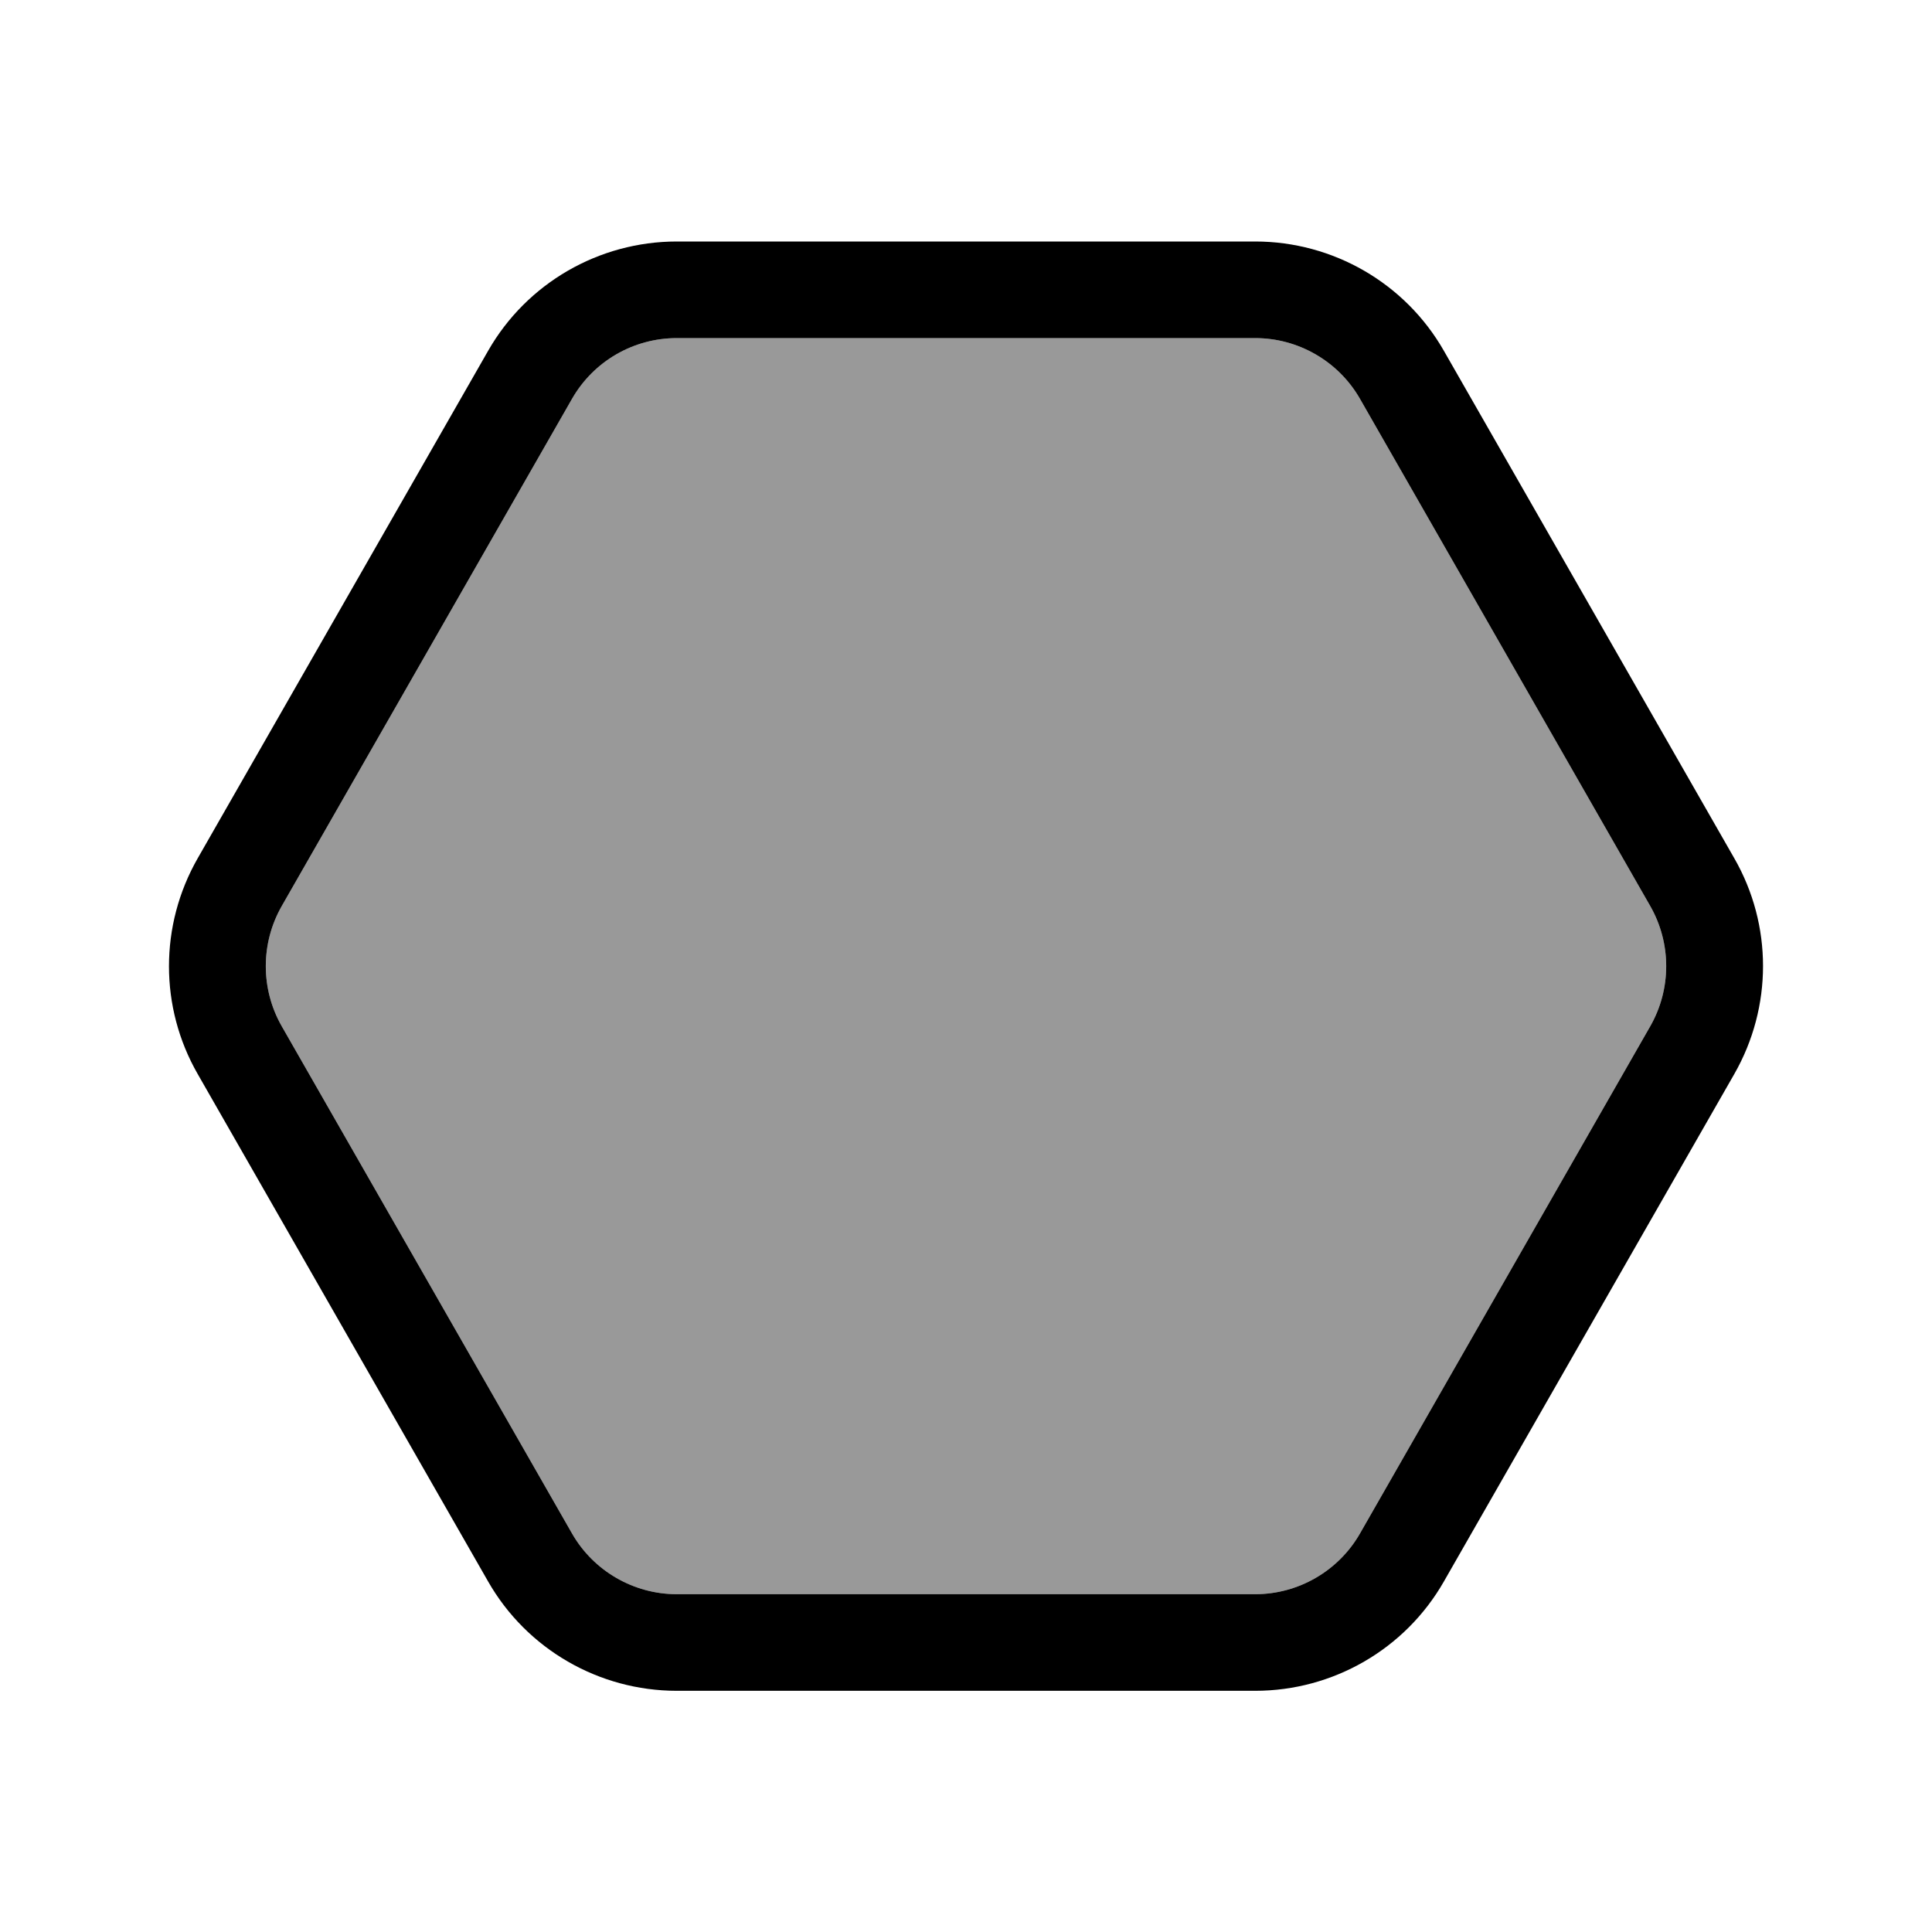 <svg xmlns="http://www.w3.org/2000/svg" viewBox="0 0 640 640"><!--! Font Awesome Pro 7.1.0 by @fontawesome - https://fontawesome.com License - https://fontawesome.com/license (Commercial License) Copyright 2025 Fonticons, Inc. --><path opacity=".4" fill="currentColor" d="M93.3 300.2L189.5 132.1C196.6 119.7 209.8 112 224.2 112L415.8 112C430.1 112 443.4 119.7 450.5 132.1L546.7 300.2C553.7 312.5 553.7 327.6 546.7 339.9L450.5 508C443.4 520.4 430.1 528.1 415.8 528.1L224.2 528.1C209.9 528.1 196.6 520.4 189.5 508L93.3 339.9C86.3 327.6 86.3 312.5 93.3 300.2z"/><path fill="currentColor" d="M93.3 300.2L189.5 132.1C196.6 119.7 209.8 112 224.2 112L415.8 112C430.1 112 443.4 119.7 450.5 132.1L546.7 300.2C553.7 312.5 553.7 327.6 546.7 339.9L450.5 508C443.4 520.4 430.1 528.1 415.8 528.1L224.2 528.1C209.9 528.1 196.6 520.4 189.5 508L93.3 339.9C86.3 327.6 86.3 312.5 93.3 300.2zM65.5 284.3C52.8 306.5 52.8 333.7 65.5 355.8L161.7 523.9C174.5 546.3 198.4 560.1 224.2 560.1L415.8 560.1C441.6 560.1 465.5 546.3 478.3 523.9L574.5 355.8C587.2 333.6 587.2 306.4 574.5 284.3L478.3 116.2C465.5 93.8 441.6 80 415.8 80L224.2 80C198.4 80 174.5 93.8 161.7 116.2L65.5 284.3z"/></svg>